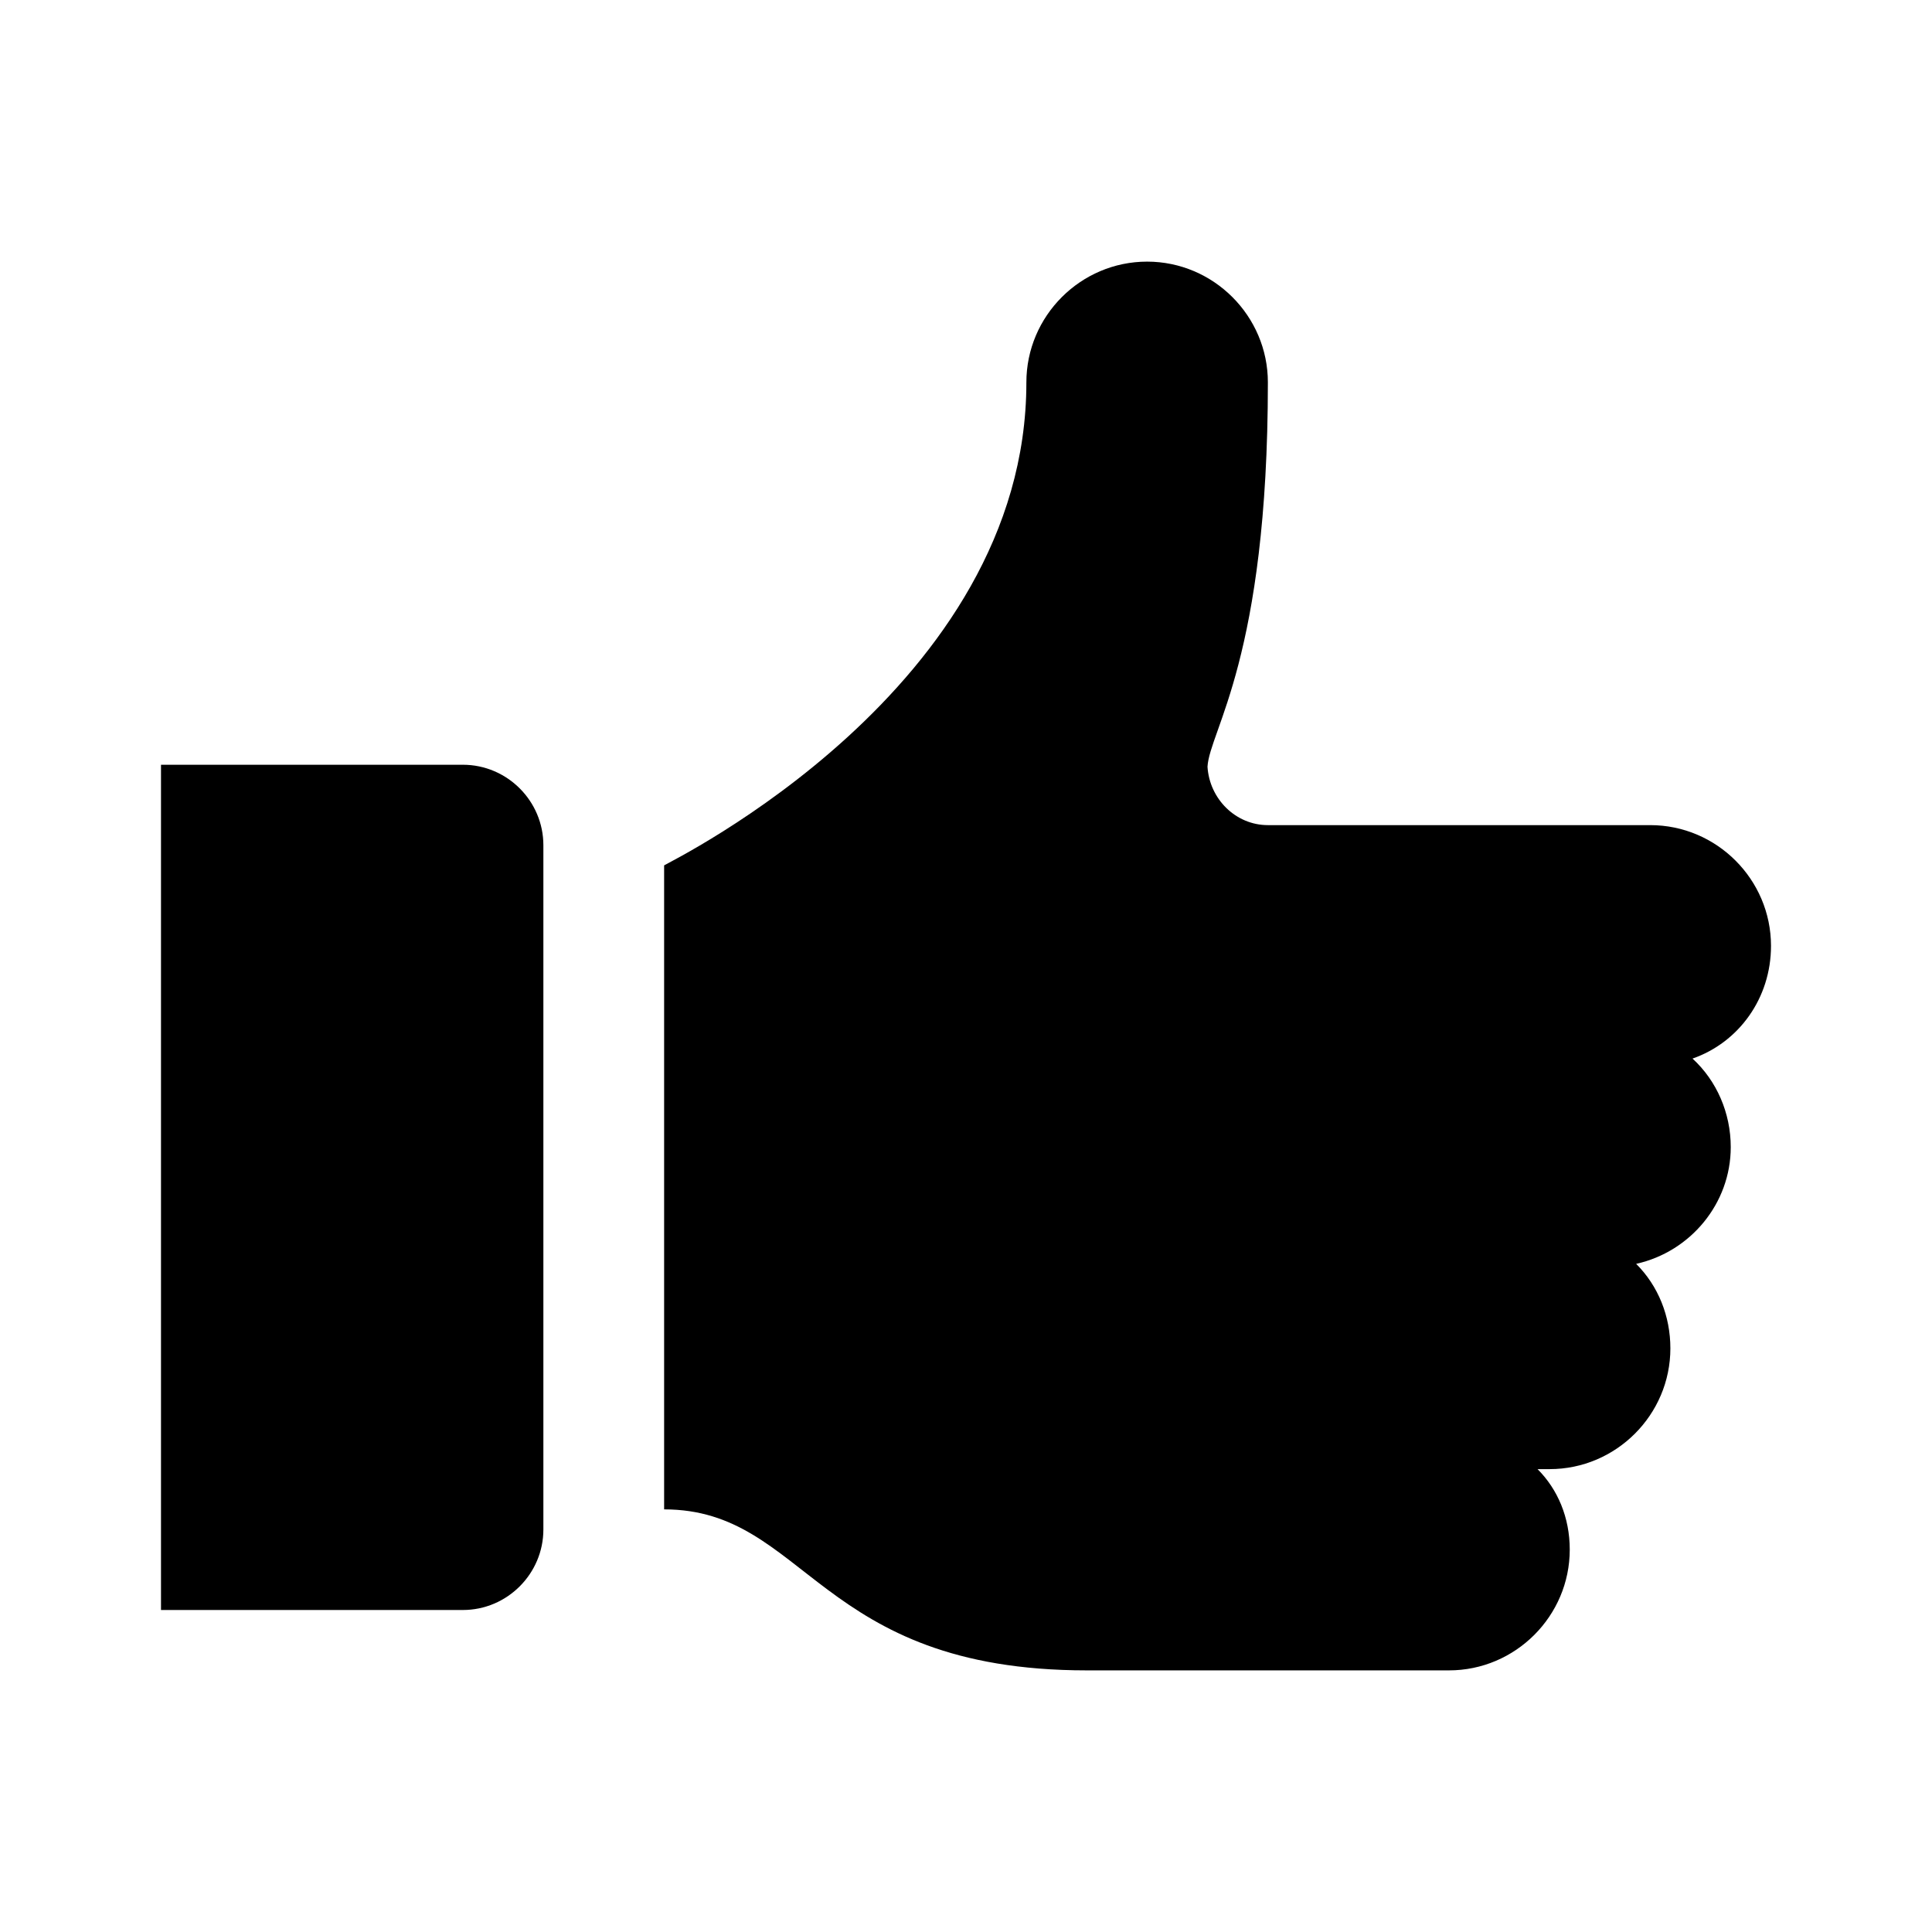 <svg xmlns="http://www.w3.org/2000/svg" xmlns:xlink="http://www.w3.org/1999/xlink" width="96" height="96"><defs><clipPath id="clip0"><rect x="1130" y="481" width="96" height="96"></rect></clipPath></defs><g clip-path="url(#clip0)" transform="translate(-1130 -481)"><path d="M1218 528C1218 524.7 1215.3 522 1212 522L1193 522C1191.4 522 1190.1 520.7 1190 519.1 1190.1 517.3 1193 513.7 1193 500 1193 496.7 1190.3 494 1187 494 1183.7 494 1181 496.7 1181 500 1181 515.2 1163.3 523.8 1163 524L1163 556C1170.1 556 1170.6 564 1184 564 1188.5 564 1202 564 1202 564 1205.3 564 1208 561.3 1208 558 1208 556.4 1207.4 555 1206.4 554 1206.6 554 1206.8 554 1207 554 1210.3 554 1213 551.3 1213 548 1213 546.4 1212.4 544.9 1211.3 543.8 1214 543.2 1216 540.8 1216 538 1216 536.3 1215.3 534.7 1214.1 533.6 1216.4 532.8 1218 530.6 1218 528Z"></path><path d="M1153 519 1138 519 1138 561 1153 561C1155.2 561 1157 559.2 1157 557L1157 523C1157 520.8 1155.2 519 1153 519Z"></path></g></svg>